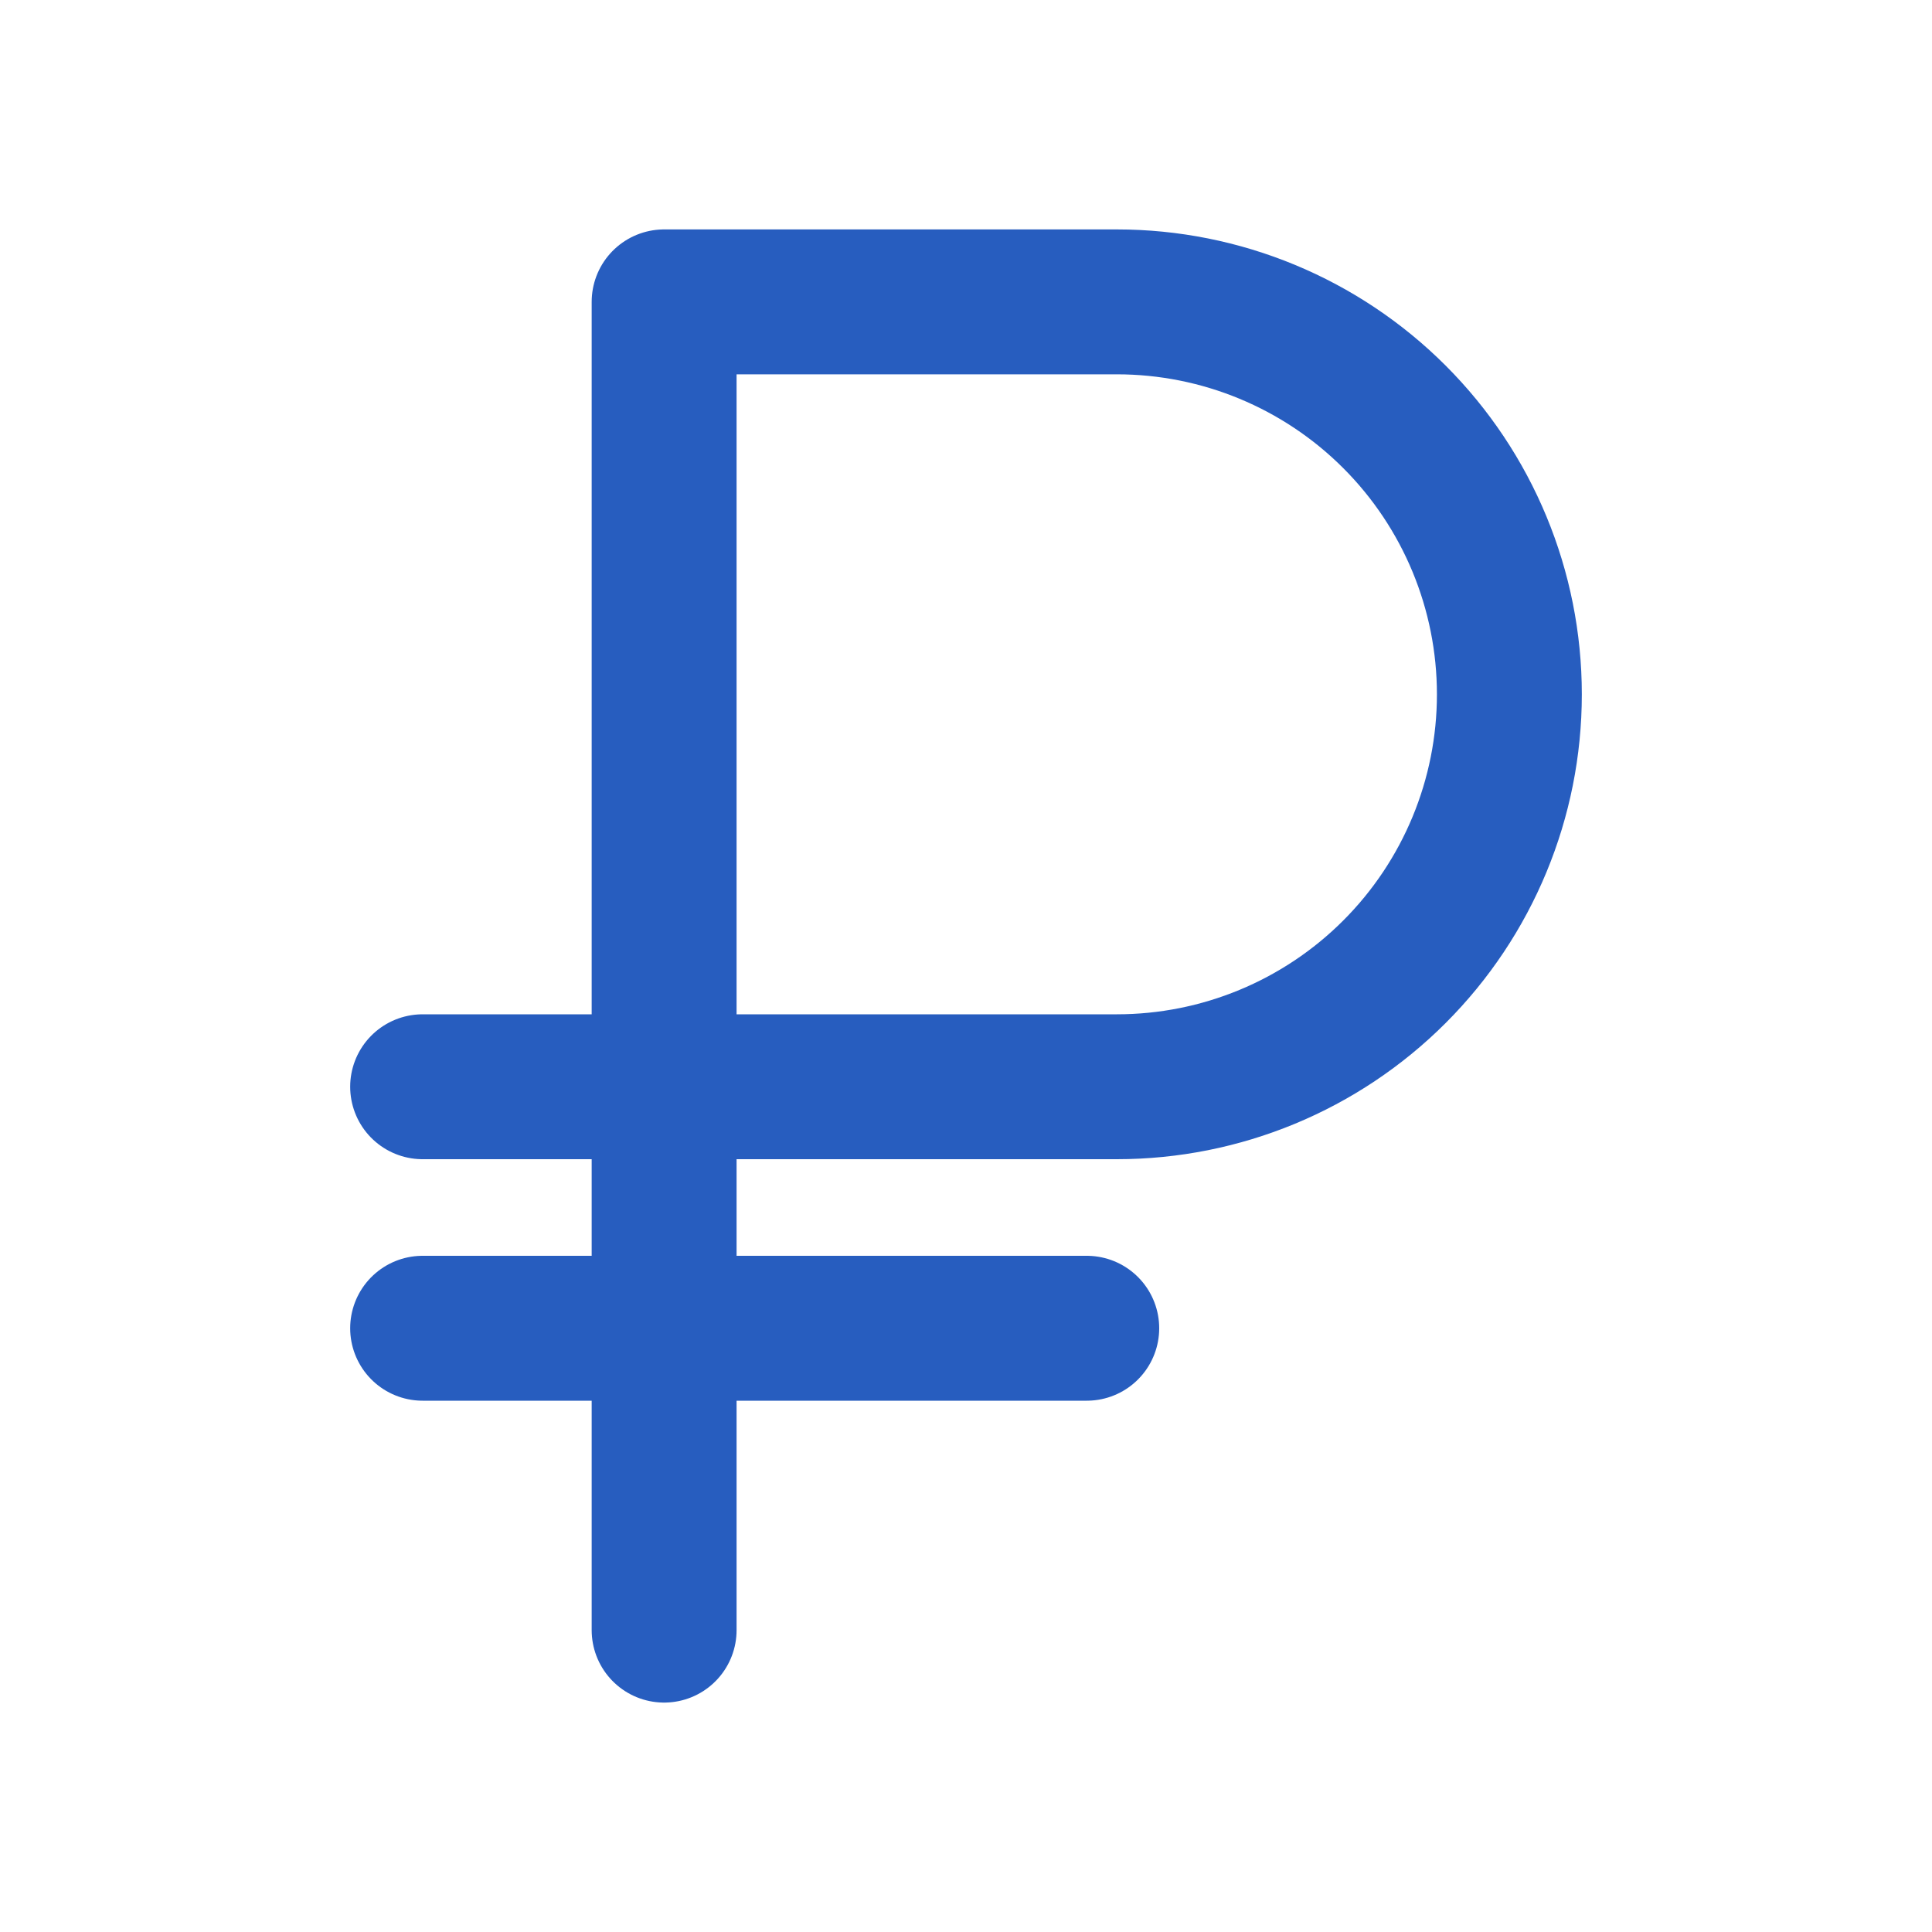 <svg width="20" height="20" viewBox="0 0 20 20" fill="none" xmlns="http://www.w3.org/2000/svg">
<path d="M4.375 13.75H11.25" stroke="#275DBF" stroke-width="1.5" stroke-linecap="round" stroke-linejoin="round"/>
<path d="M6.875 16.875V3.125H11.562C12.64 3.125 13.673 3.553 14.435 4.315C15.197 5.077 15.625 6.11 15.625 7.188C15.625 8.265 15.197 9.298 14.435 10.06C13.673 10.822 12.64 11.25 11.562 11.25H4.375" stroke="#275DBF" stroke-width="1.5" stroke-linecap="round" stroke-linejoin="round"/>
</svg>
